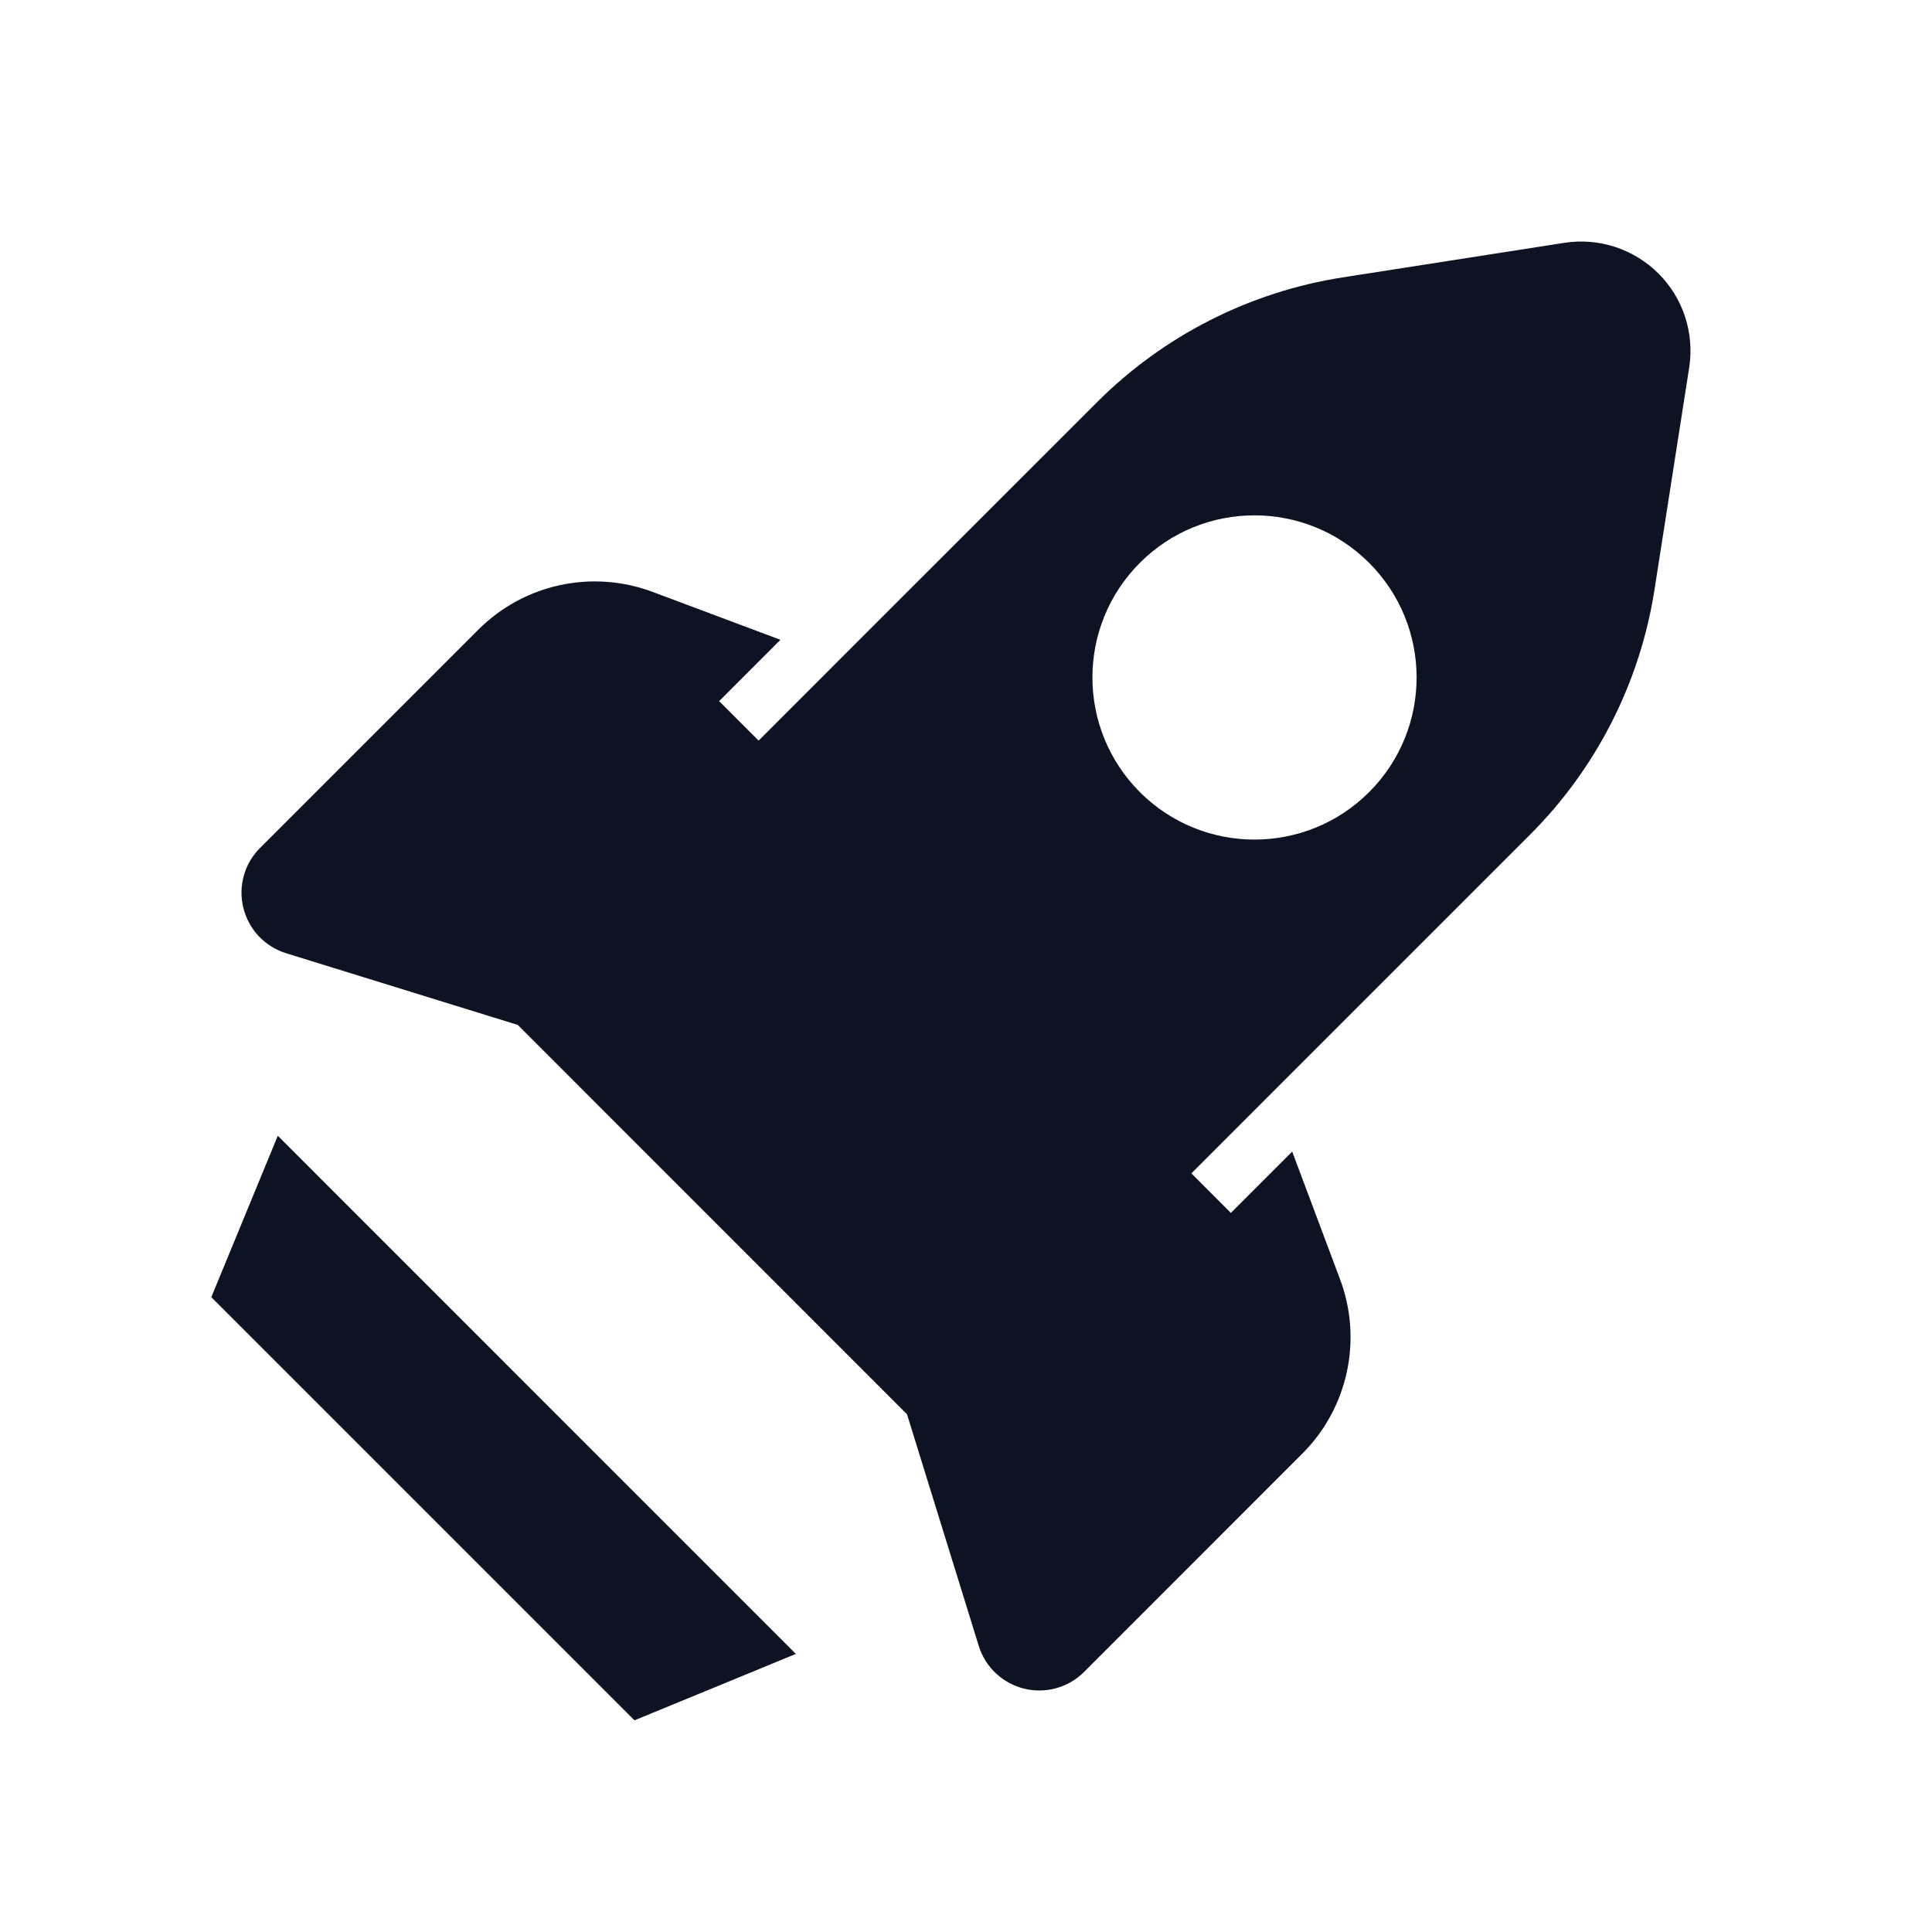 <svg width="32" height="32" viewBox="0 0 32 32" fill="none" xmlns="http://www.w3.org/2000/svg">
<path d="M3.5 21.485L10.509 28.494L13.182 27.394L4.601 18.812L3.5 21.485Z" fill="#0E1323"/>
<path d="M27.47 4.531C27.061 4.122 26.481 3.933 25.91 4.022L22.235 4.595C20.696 4.836 19.274 5.559 18.172 6.66L15.008 9.823L13.877 10.954L12.565 12.267L11.911 11.613L12.926 10.597L10.81 9.804C9.808 9.428 8.679 9.673 7.923 10.429L4.308 14.044C4.047 14.304 3.942 14.681 4.031 15.038C4.119 15.395 4.388 15.68 4.74 15.789L8.576 16.976L15.023 23.425L16.211 27.26C16.319 27.613 16.605 27.88 16.962 27.969C17.318 28.057 17.696 27.953 17.956 27.692L21.57 24.077C22.327 23.321 22.571 22.192 22.196 21.19L21.403 19.074L20.387 20.09L19.733 19.435L21.046 18.121L22.176 16.991L25.34 13.827C26.442 12.726 27.165 11.303 27.404 9.764L27.978 6.09C28.067 5.518 27.879 4.939 27.47 4.531ZM22.677 13.12C21.628 14.168 19.928 14.168 18.88 13.12C17.832 12.071 17.832 10.371 18.88 9.322C19.928 8.273 21.628 8.274 22.677 9.323C23.725 10.371 23.726 12.07 22.677 13.12Z" fill="#0E1323"/>
</svg>
